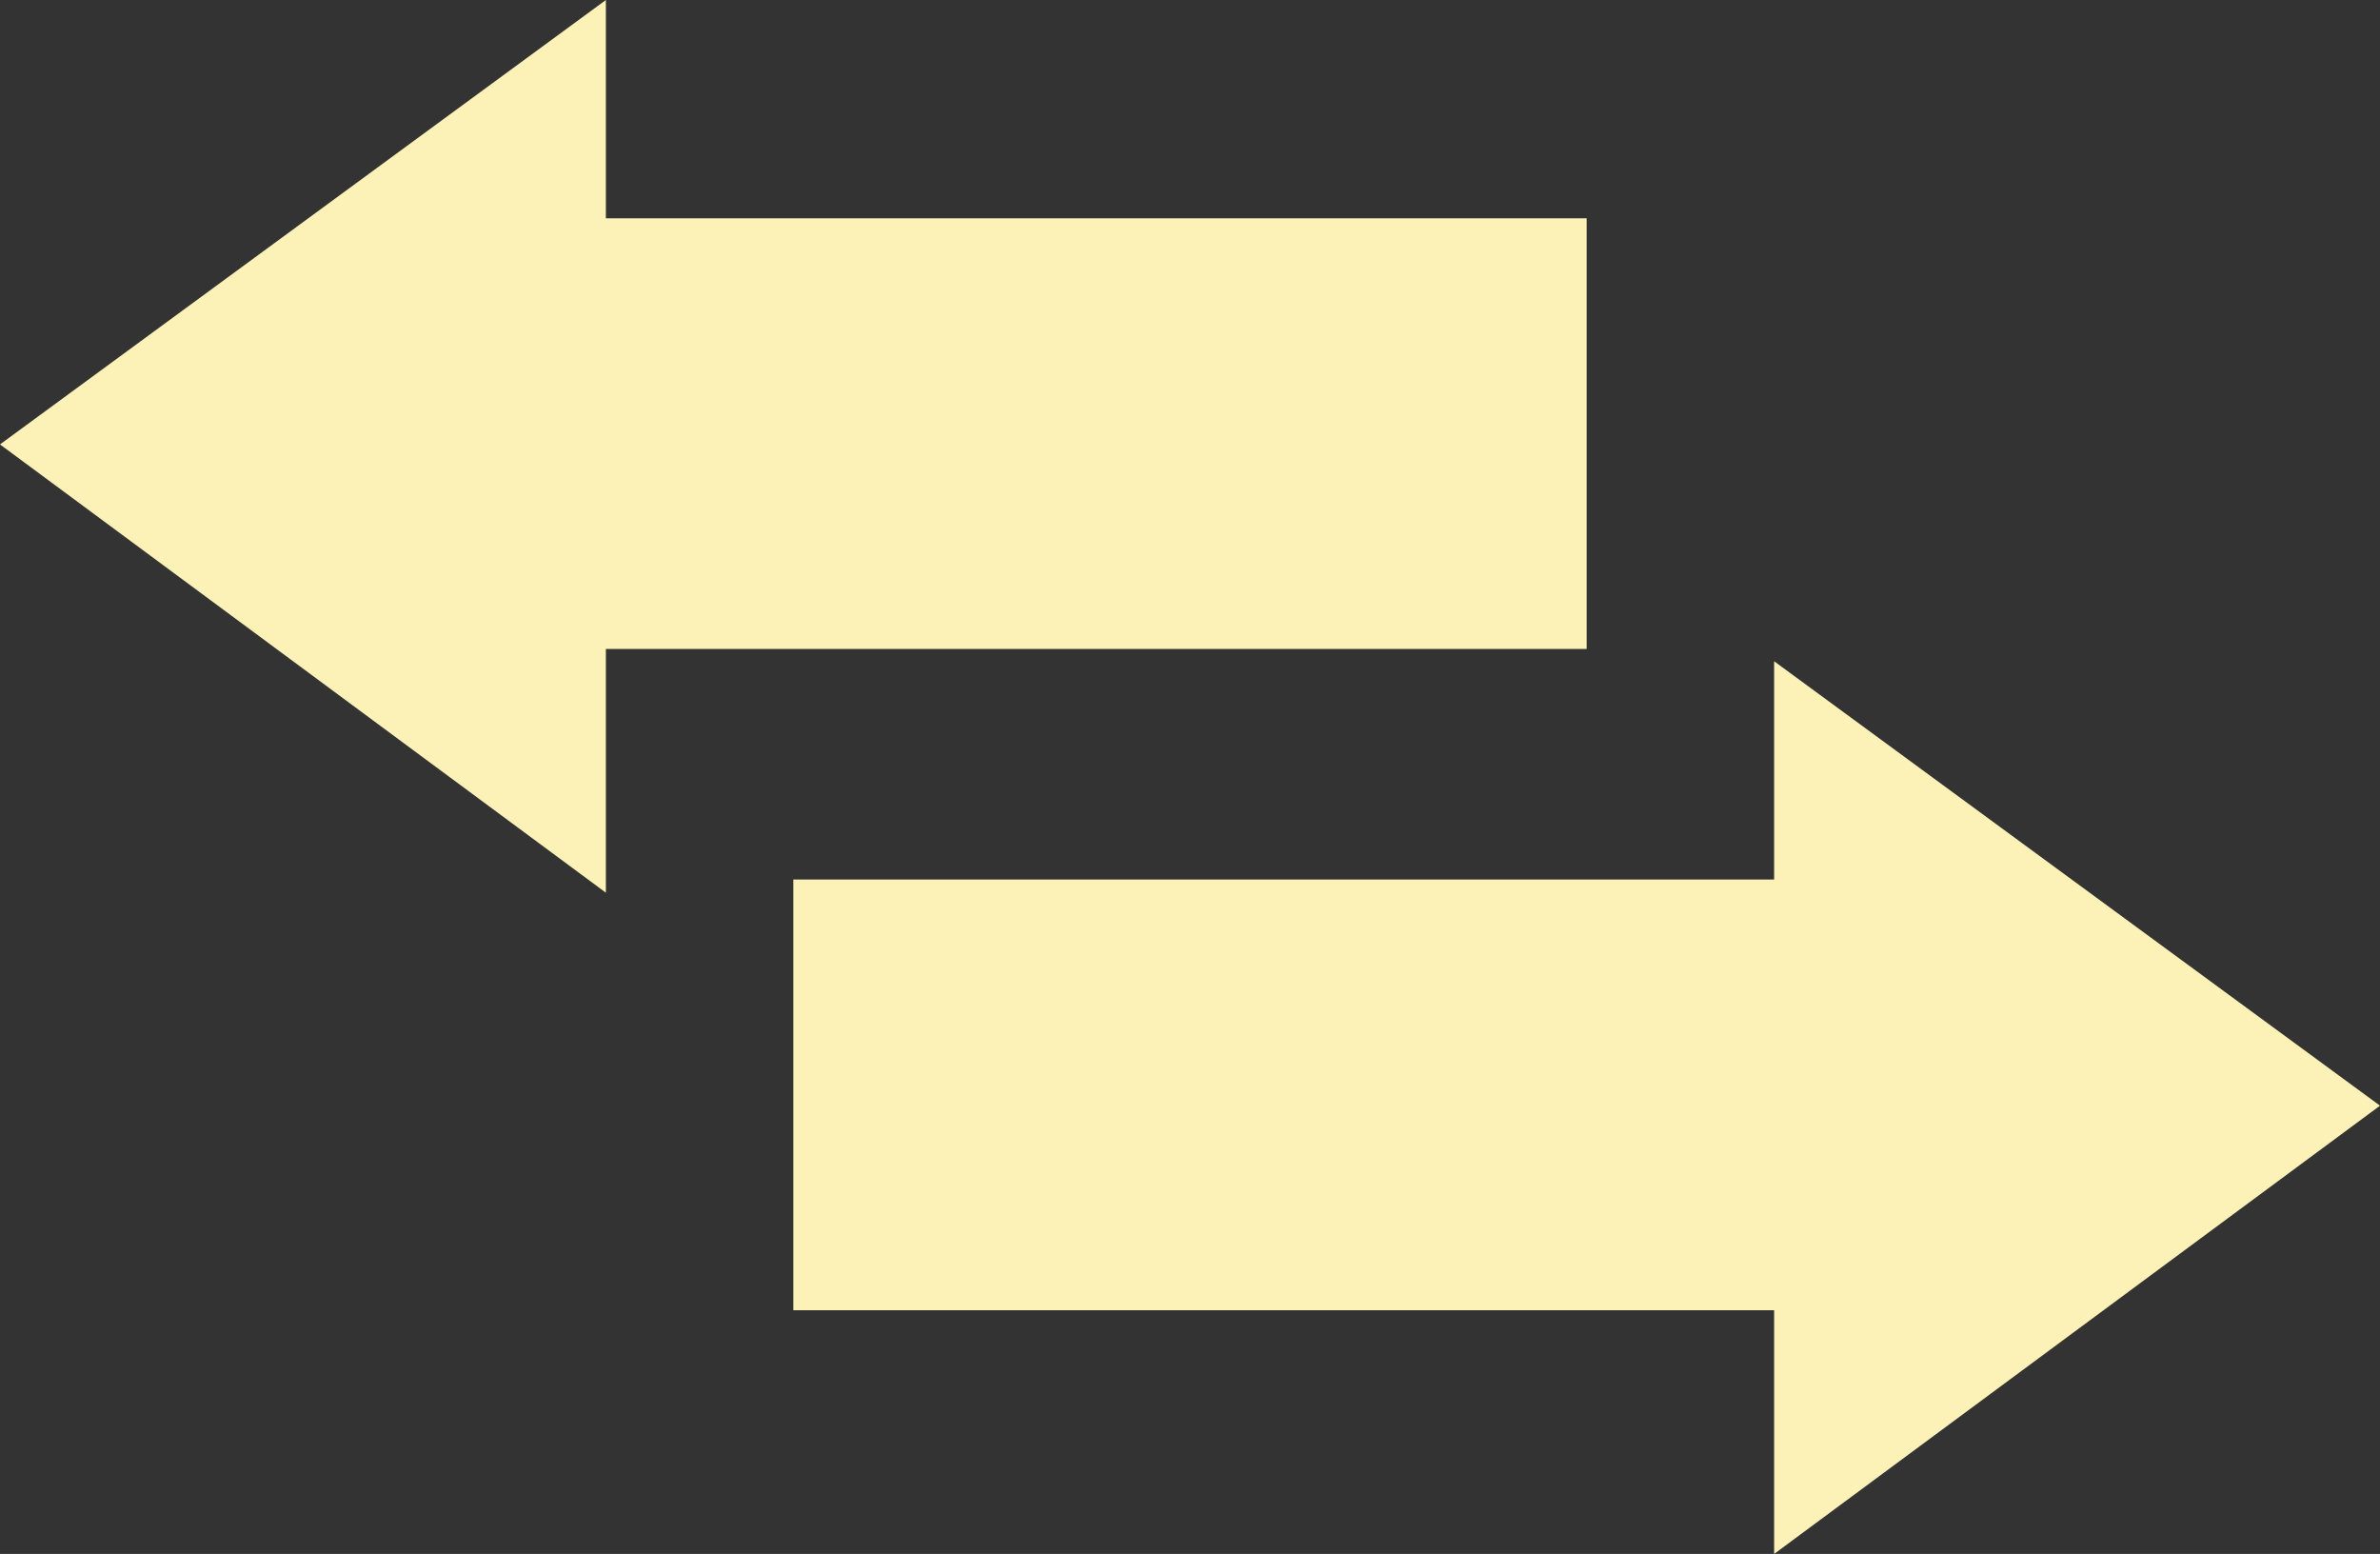 <svg width="72px" height="47px" viewBox="0 0 72 47" version="1.1" xmlns="http://www.w3.org/2000/svg" xmlns:xlink="http://www.w3.org/1999/xlink">
    <rect x="0" y="0" width="72" height="47" fill="#333333" stroke="none"/>
    <!-- Generator: Sketch 49.2 (51160) - http://www.bohemiancoding.com/sketch -->
    <desc>Created with Sketch.</desc>
    <defs></defs>
    <g id="Page-1" stroke="none" stroke-width="1" fill="none" fill-rule="evenodd">
        <g id="Desktop-HD" transform="translate(-701, -670)" fill="#FCF2B7">
            <g id="Group-7" transform="translate(701, 670)">
                <polygon id="Path-2" points="24 26.602 24 39.629 53.671 39.629 53.671 47 72 33.442 53.671 20 53.671 26.602"></polygon>
                <polygon id="Path-2" transform="translate(24, 13.5) scale(-1, 1) translate(-24, -13.5) " points="-1.13686838e-13 6.602 -1.13686838e-13 19.629 29.671 19.629 29.671 27 48 13.442 29.671 0 29.671 6.602"></polygon>
            </g>
        </g>
    </g>
</svg>